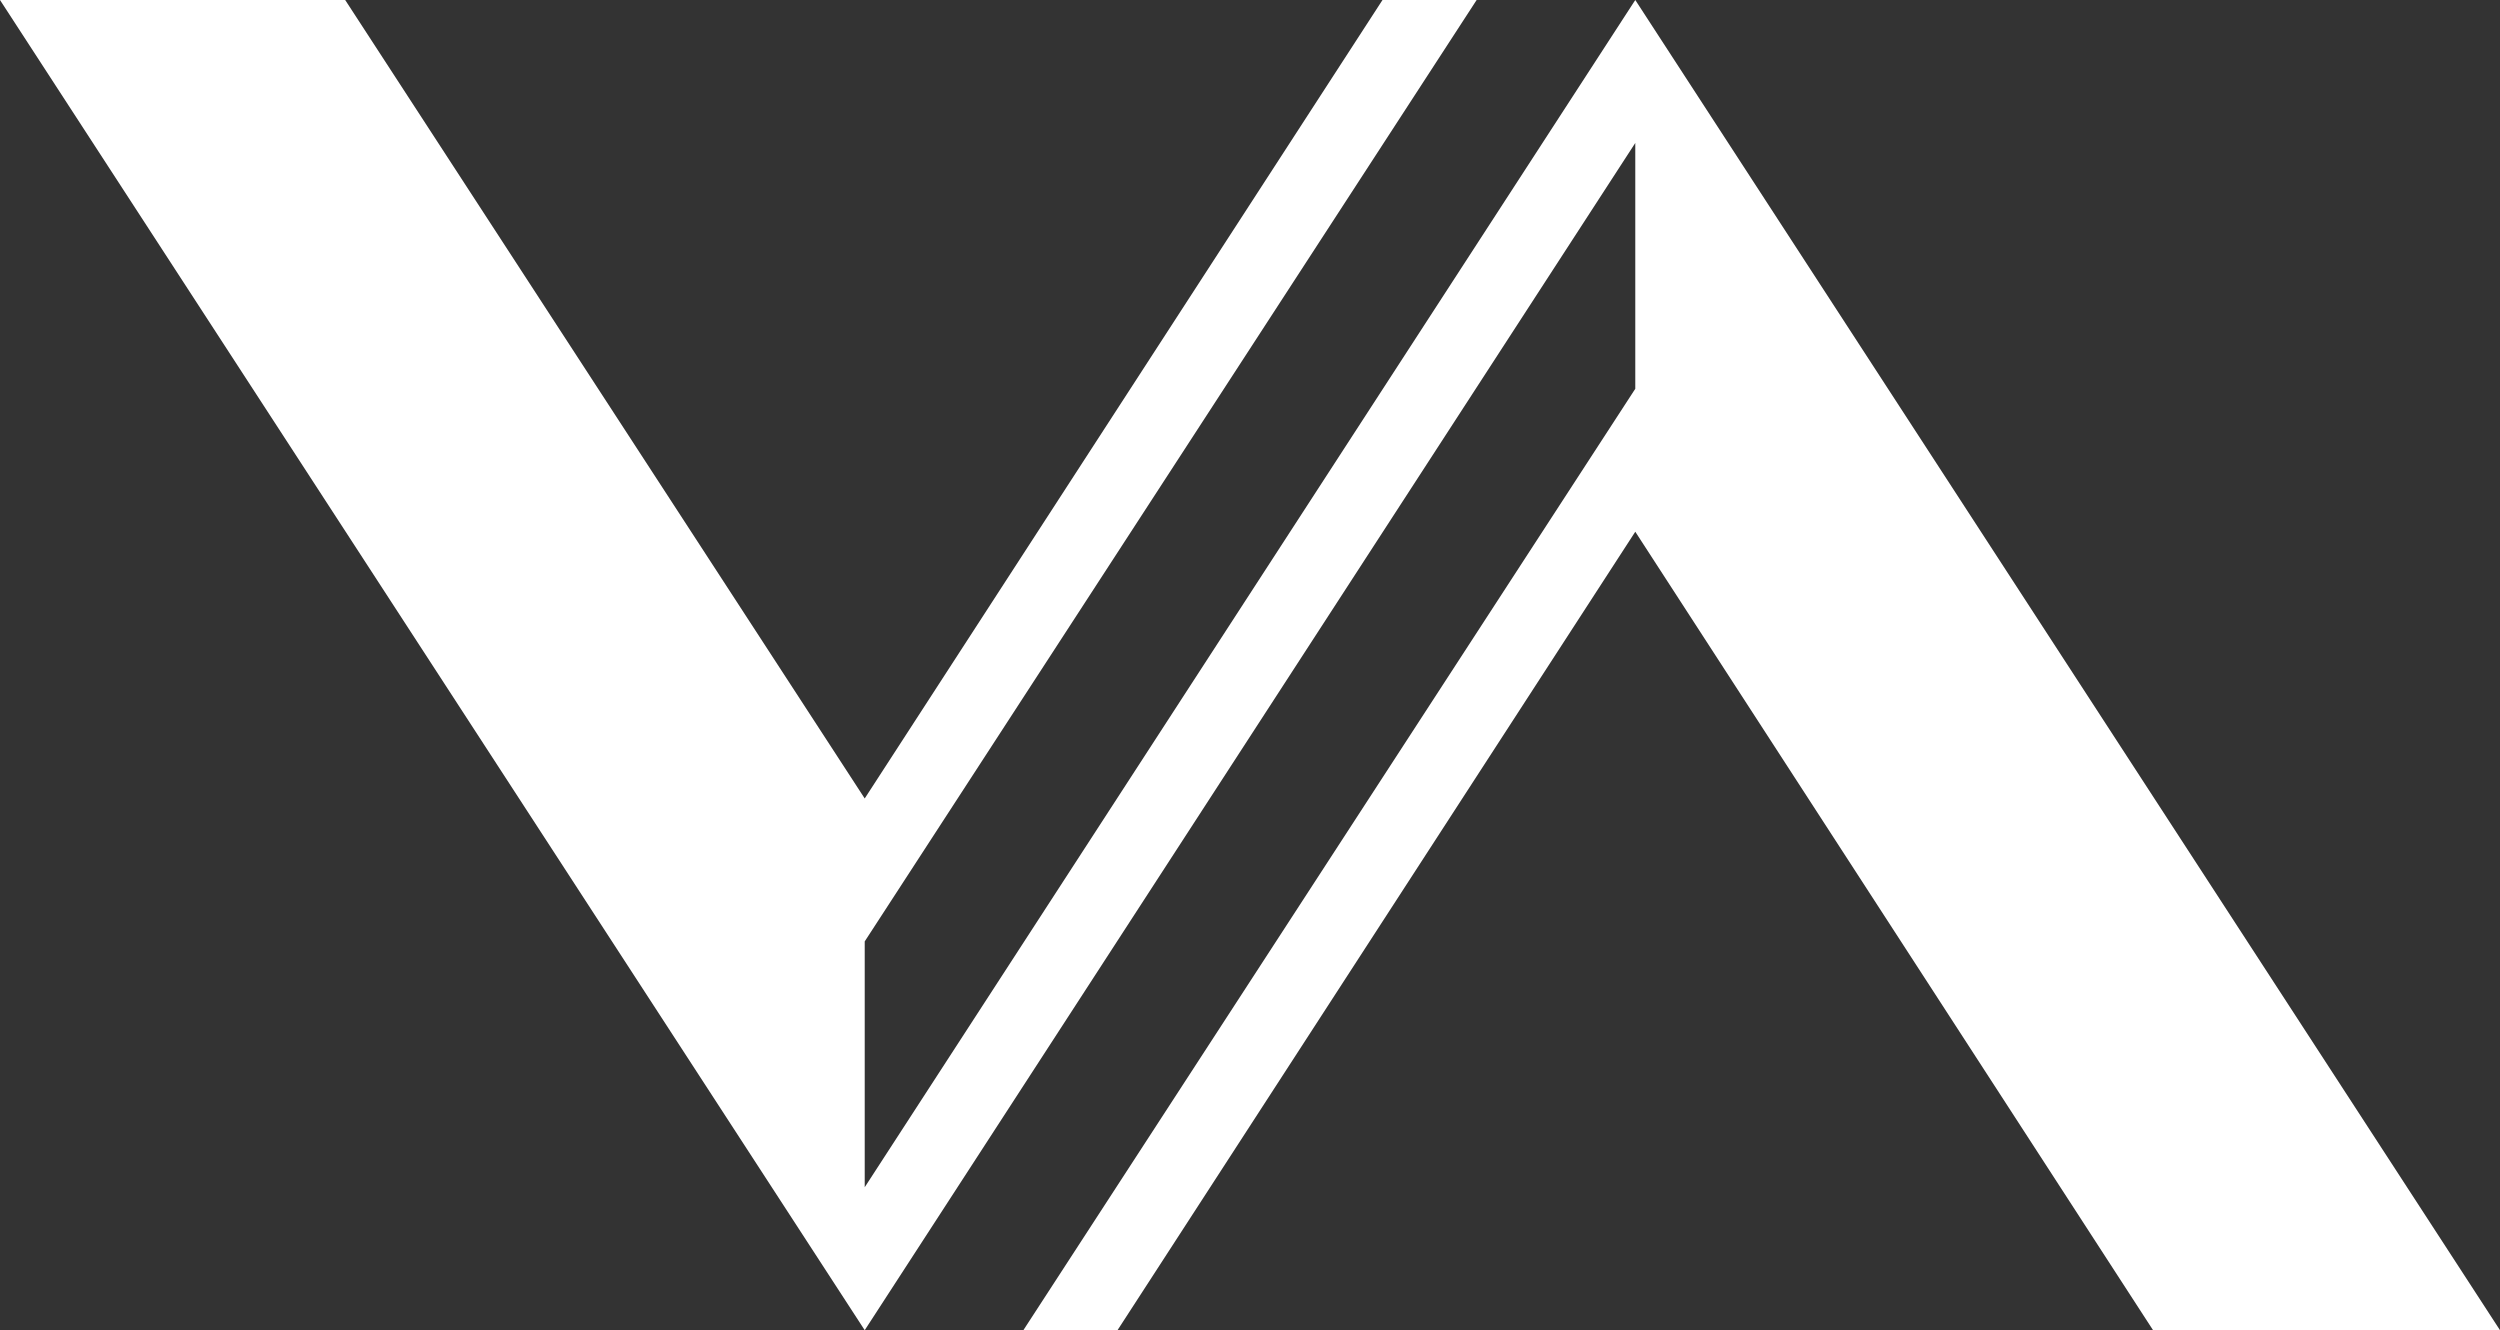 <?xml version="1.0" encoding="utf-8"?>
<!-- Generator: Adobe Illustrator 22.0.1, SVG Export Plug-In . SVG Version: 6.00 Build 0)  -->
<svg version="1.1" id="Layer_1" xmlns="http://www.w3.org/2000/svg" xmlns:xlink="http://www.w3.org/1999/xlink" x="0px" y="0px"
	 viewBox="0 0 143.4 76.3" style="enable-background:new 0 0 143.4 76.3;" xml:space="preserve">
<rect x="0" y="0" width="143.4" height="76.3" fill="#333333" stroke="none"/>
<style type="text/css">
	.st0{fill:#FFFFFF;}
</style>
<g>
	<polygon class="st0" points="93.8,0 49.6,68.1 49.6,54 84.7,0 79.3,0 49.6,45.8 19.8,0 0,0 49.6,76.3 93.8,8.2 93.8,22.3 
		58.7,76.3 64.1,76.3 93.8,30.5 123.5,76.3 143.4,76.3 	"/>
</g>
</svg>
